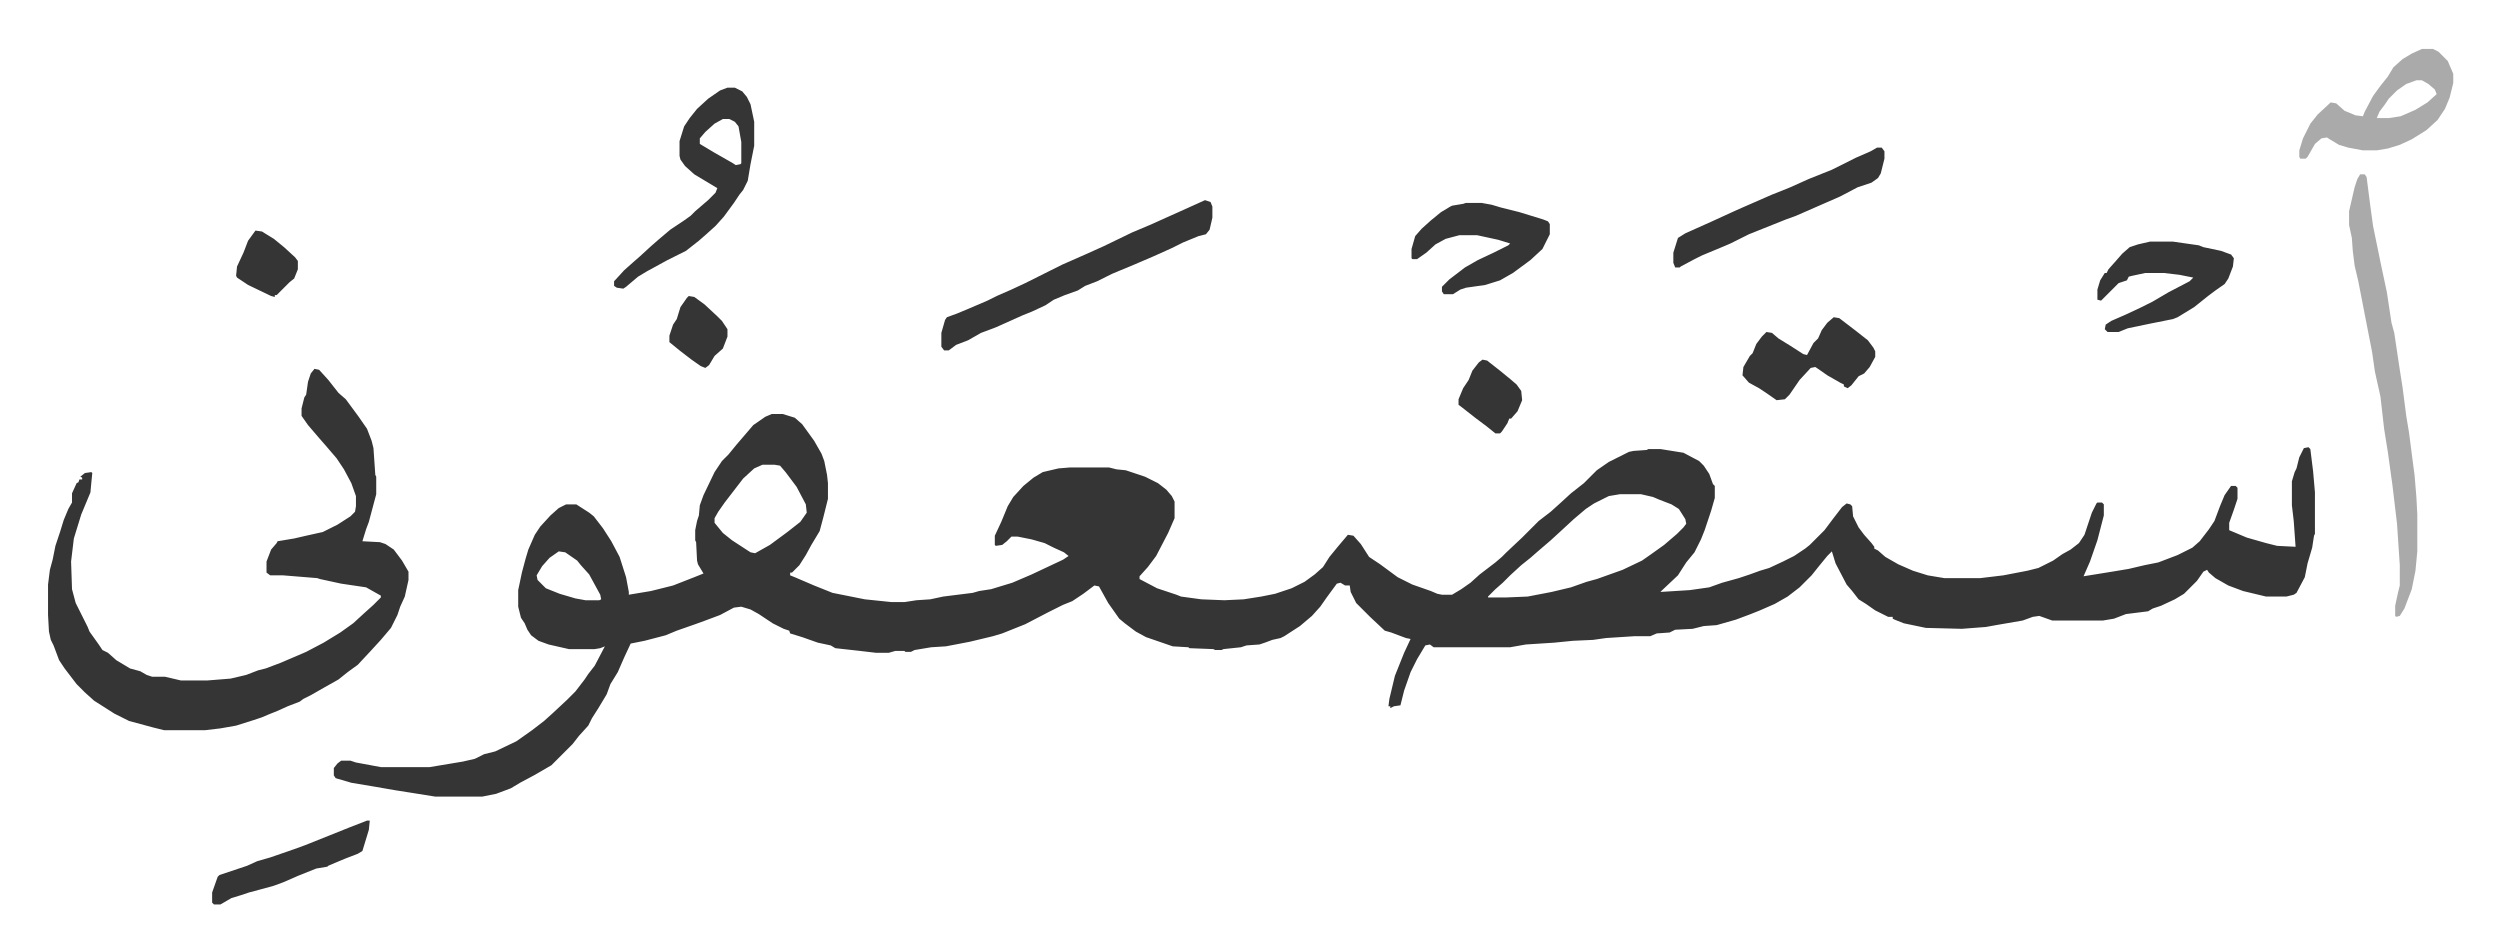 <svg xmlns="http://www.w3.org/2000/svg" viewBox="-52.1 292.9 2711.8 1031.8">
    <path fill="#353535" id="rule_normal" d="M785 742h12l13 4 8 7 13 18 8 14 3 8 3 15 1 9v17l-5 20-4 15-9 15-6 11-7 11-8 8h-2v3l5 2 21 9 20 8 35 7 29 3h14l13-2 15-1 14-3 32-4 7-2 13-2 23-7 21-9 34-16 6-4-5-4-11-5-10-5-14-4-15-3h-7l-5 5-5 4-7 1-1-1v-10l7-15 7-17 6-10 11-12 11-9 10-6 17-4 12-1h43l8 2 10 1 21 7 14 7 9 7 6 7 3 6v18l-7 16-13 25-9 12-9 10v3l19 10 21 7 5 2 22 3 25 1 21-1 19-3 15-3 18-6 14-7 11-8 9-8 7-11 9-11 11-13 6 1 8 9 9 14 12 8 19 14 16 8 20 7 7 3 5 1h11l10-6 10-7 10-9 17-13 7-6 5-5 17-16 18-18 13-10 10-9 12-11 14-11 14-14 13-9 22-11 5-1 14-1 2-1h13l25 4 17 9 5 5 6 9 4 11 2 2v13l-4 14-7 21-4 10-7 14-9 11-9 14-17 16-2 2 32-2 21-3 14-5 18-5 12-4 11-4 10-3 15-7 12-6 12-8 5-4 5-5 11-11 9-12 10-13 5-4 4 1 2 2 1 11 6 12 6 8 8 9 3 4v2l4 2 8 7 14 8 16 7 16 5 18 3h39l25-3 26-5 12-3 16-8 10-7 9-5 9-7 6-9 8-24 5-10 1-1h5l2 2v12l-7 27-8 23-7 16 31-5 18-3 17-4 15-3 21-8 16-8 8-7 10-13 6-9 6-16 5-12 7-10h5l2 2v12l-4 12-5 14v8l19 8 21 6 12 3 20 1-2-28-2-17v-26l3-10 2-4 3-12 5-10 5-1 2 2 3 24 2 23v45l-1 2-2 13-5 17-3 15-9 17-3 2-8 2h-22l-25-6-16-6-14-8-7-6-2-3-4 2-7 10-14 14-10 6-15 7-9 3-5 3-24 3-13 5-12 2h-55l-14-5-7 1-11 4-29 5-11 2-26 2-39-1-24-5-10-4-2-1v-2h-5l-14-7-10-7-8-5-7-9-6-7-12-23-4-13-5 5-9 11-8 10-13 13-13 10-14 8-16 7-10 4-16 6-21 6-14 1-12 3-19 1-6 3-14 1-7 3h-17l-31 2-14 2-22 1-20 2-31 2-17 3h-83l-4-3-5 1-9 15-7 14-7 20-4 16-7 1-4 2v-2h-2l1-8 6-25 10-25 7-15-5-1-16-6-7-2-16-15-15-15-6-12-1-7h-5l-5-3-4 1-11 15-7 10-9 10-13 11-17 11-4 2-9 2-8 3-6 2-14 1-6 2-19 2-2 1h-7l-2-1-26-1-1-1-17-1-29-10-11-6-12-9-6-5-12-17-10-18-5-1-12 9-12 8-10 4-16 8-25 13-25 10-10 3-25 6-26 5-16 1-18 3-4 2h-6l-1-1h-10l-7 2h-14l-17-2-27-3-5-3-14-3-17-6-13-4-1-3-6-2-12-6-15-10-9-5-10-3-8 1-15 8-16 6-11 4-20 7-12 5-23 6-15 3-7 15-7 16-8 13-4 11-9 15-7 11-4 8-10 11-7 9-18 18-5 5-19 11-15 8-10 6-16 6-15 3h-51l-25-4-19-3-23-4-24-4-17-5-2-3v-8l4-5 4-3h10l6 2 27 5h53l36-6 13-3 10-5 12-3 23-11 17-12 13-10 10-9 15-14 9-9 10-13 4-6 7-9 11-21-5 2-6 1h-28l-22-5-11-4-8-6-4-6-3-7-4-6-3-12v-18l4-19 4-15 3-10 7-16 6-9 11-12 9-8 8-4h11l14 9 5 4 10 13 9 14 9 17 7 22 3 16v3l24-4 24-6 23-9 10-4-6-10-1-4-1-20-1-2v-11l2-10 2-6 1-11 4-11 12-25 8-12 7-7 9-11 12-14 6-7 13-9zm-10 55-9 4-12 11-10 13-10 13-7 10-4 7v5l9 11 10 8 20 13 5 1 16-9 19-14 14-11 7-10-1-9-10-19-12-16-6-7-6-1zm930 32-12 2-16 8-9 6-13 11-13 12-12 11-14 12-8 7-10 8-12 11-8 8-8 7-8 8v1h19l24-1 26-5 21-5 17-6 11-3 28-10 21-10 10-7 14-10 14-12 7-7 3-4-1-5-7-11-8-5-13-5-7-3-13-3zM554 891l-10 7-8 9-6 10 1 5 9 9 15 6 17 5 11 2h15l2-1-1-5-12-22-9-10-4-5-13-9zM289 693l5 1 10 11 11 14 8 7 14 19 9 13 5 13 2 8 2 29 1 2v19l-8 30-3 8-4 13 19 1 6 2 9 6 9 12 7 12v9l-4 18-5 11-3 9-7 14-11 13-11 12-14 15-11 8-10 8-16 9-14 8-8 4-4 3-13 5-11 5-10 4-7 3-9 3-19 6-17 3-17 2h-44l-12-3-26-7-16-8-11-7-11-7-10-9-9-9-13-17-6-9-6-16-3-6-2-9-1-18v-33l2-16 3-11 3-15 5-15 4-13 5-12 4-7v-10l5-11 2-1 1-3h3v-2l-2-1 5-4 7-1 1 1-1 10-1 11-10 24-4 13-4 13-3 25 1 30 4 15 8 16 5 10 2 5 10 14 4 6 6 3 9 8 15 9 11 3 7 4 6 2h14l17 4h29l25-2 17-4 13-5 8-2 16-6 28-12 19-10 18-11 14-10 12-11 10-9 8-8v-2l-16-9-27-4-23-5-3-1-37-3h-14l-4-3v-12l5-13 6-7 1-2 18-3 13-3 18-4 16-8 14-9 5-5 1-6v-11l-5-14-8-15-8-12-12-14-7-8-12-14-7-10v-8l3-12 2-3 2-14 3-9z"/>
    <path fill="#aaa" id="rule_hamzat_wasl" d="M2508 482h5l2 3 4 31 3 22 8 39 7 33 5 33 3 11 6 40 3 19 4 31 3 18 4 31 2 15 2 24 1 19v40l-2 21-4 20-8 21-5 8-4 1-1-1v-11l3-14 2-8v-22l-3-45-5-42-5-36-4-25-4-35-6-27-3-21-8-41-7-36-4-17-2-16-1-14-3-14v-15l6-26 3-9z"/>
    <path fill="#353535" id="rule_normal" d="m1255 510 6 2 2 5v12l-3 13-4 5-8 2-17 7-12 6-20 9-21 9-24 10-16 8-13 5-8 5-14 5-12 5-9 6-15 7-10 4-29 13-16 6-14 8-13 5-8 6h-5l-3-4v-15l4-14 2-3 11-4 12-5 21-9 10-5 16-7 15-7 40-20 25-11 20-9 31-15 19-8 29-13zM737 388h8l8 4 5 6 4 8 4 19v26l-4 20-3 18-5 10-4 5-6 9-11 15-9 10-10 9-8 7-14 11-20 10-22 12-10 6-13 11-3 2-7-1-3-2v-5l11-12 9-8 8-7 12-11 8-7 13-11 15-10 7-5 5-5 14-12 8-8 2-5-10-6-15-9-10-9-5-7-1-4v-16l5-16 6-9 8-10 12-11 13-9zm-5 34-9 5-10 9-6 7v6l15 9 21 12 3 2 5-1 1-1v-23l-3-17-4-5-6-3z"/>
    <path fill="#aaa" id="rule_hamzat_wasl" d="M2575 346h12l6 3 10 10 6 14v10l-4 16-5 12-8 12-12 11-16 10-13 6-13 4-12 2h-15l-16-3-10-3-10-6-3-2-6 1-7 6-8 14-2 2h-6l-1-2v-7l4-13 8-16 8-10 14-13 6 1 9 8 12 5 8 1 2-5 9-17 8-11 8-10 6-10 10-9 10-6zm-6 34-11 4-10 7-9 9-4 6-6 8-3 7h13l13-2 16-7 13-8 10-9-2-5-7-6-7-4z"/>
    <path fill="#353535" id="rule_normal" d="M2280 555h25l28 4 5 2 19 4 11 4 3 4-1 9-5 13-4 6-10 7-8 6-15 12-18 11-5 2-25 5-24 5-10 4h-12l-3-3 1-5 6-4 16-7 15-7 14-7 17-10 23-12 4-4-15-3-17-2h-20l-14 3-4 1-2 4-9 3-10 10-5 5-4 4-4-1v-11l3-10 5-8h2l2-4 8-9 7-8 8-7 9-3zm-742-42h17l11 2 10 3 20 5 26 8 5 2 2 3v11l-8 16-13 12-19 14-14 8-16 5-21 3-6 2-8 5h-10l-2-3v-5l8-8 17-13 14-8 17-8 16-8 2-2-13-4-23-5h-19l-15 4-11 6-10 9-10 7h-5l-1-1v-10l4-14 7-8 10-9 11-9 10-6 2-1 12-2zm446-60h5l3 4v8l-4 16-3 5-7 5-15 5-19 10-32 14-16 7-11 4-15 6-25 10-8 4-12 6-7 3-24 10-8 4-15 8-1 1h-5l-2-5v-11l5-16 8-5 29-13 24-11 9-4 32-14 20-8 20-9 25-10 26-13 16-7zm-47 184 6 1 17 13 14 11 6 8 2 4v6l-6 11-6 7-6 3-8 10-4 3-4-2v-2l-4-2-14-8-10-7-3-2-5 1-12 13-11 16-5 5-9 1-10-7-9-6-11-6-7-8 1-9 7-12 3-3 4-10 6-8 5-5 6 1 7 6 13 8 14 9 4 1 7-13 5-5 4-9 6-8zM346 1183h3l-1 10-7 23-5 3-13 5-12 5-7 3-1 1-12 2-20 8-16 7-11 4-26 7-9 3-10 3-12 7h-7l-2-2v-11l6-17 2-2 30-10 11-5 14-4 26-9 11-4 25-10 25-10 13-5zm1210-500 5 1 14 11 11 9 7 6 5 7 1 10-5 12-7 8h-2l-2 5-6 9-2 2h-5l-10-8-12-9-14-11-4-3v-6l5-12 6-9 4-10 7-9zM225 543l7 1 13 8 11 9 12 11 3 4v9l-4 10-5 4-5 5-5 5-4 4h-2v2l-4-1-25-12-12-8-1-2 1-10 7-15 5-13zm470 71 6 1 11 8 14 13 5 5 6 9v8l-5 13-9 8-6 10-4 3-5-2-10-7-13-10-11-9v-7l4-12 4-6 4-13 7-10z"/>
</svg>
